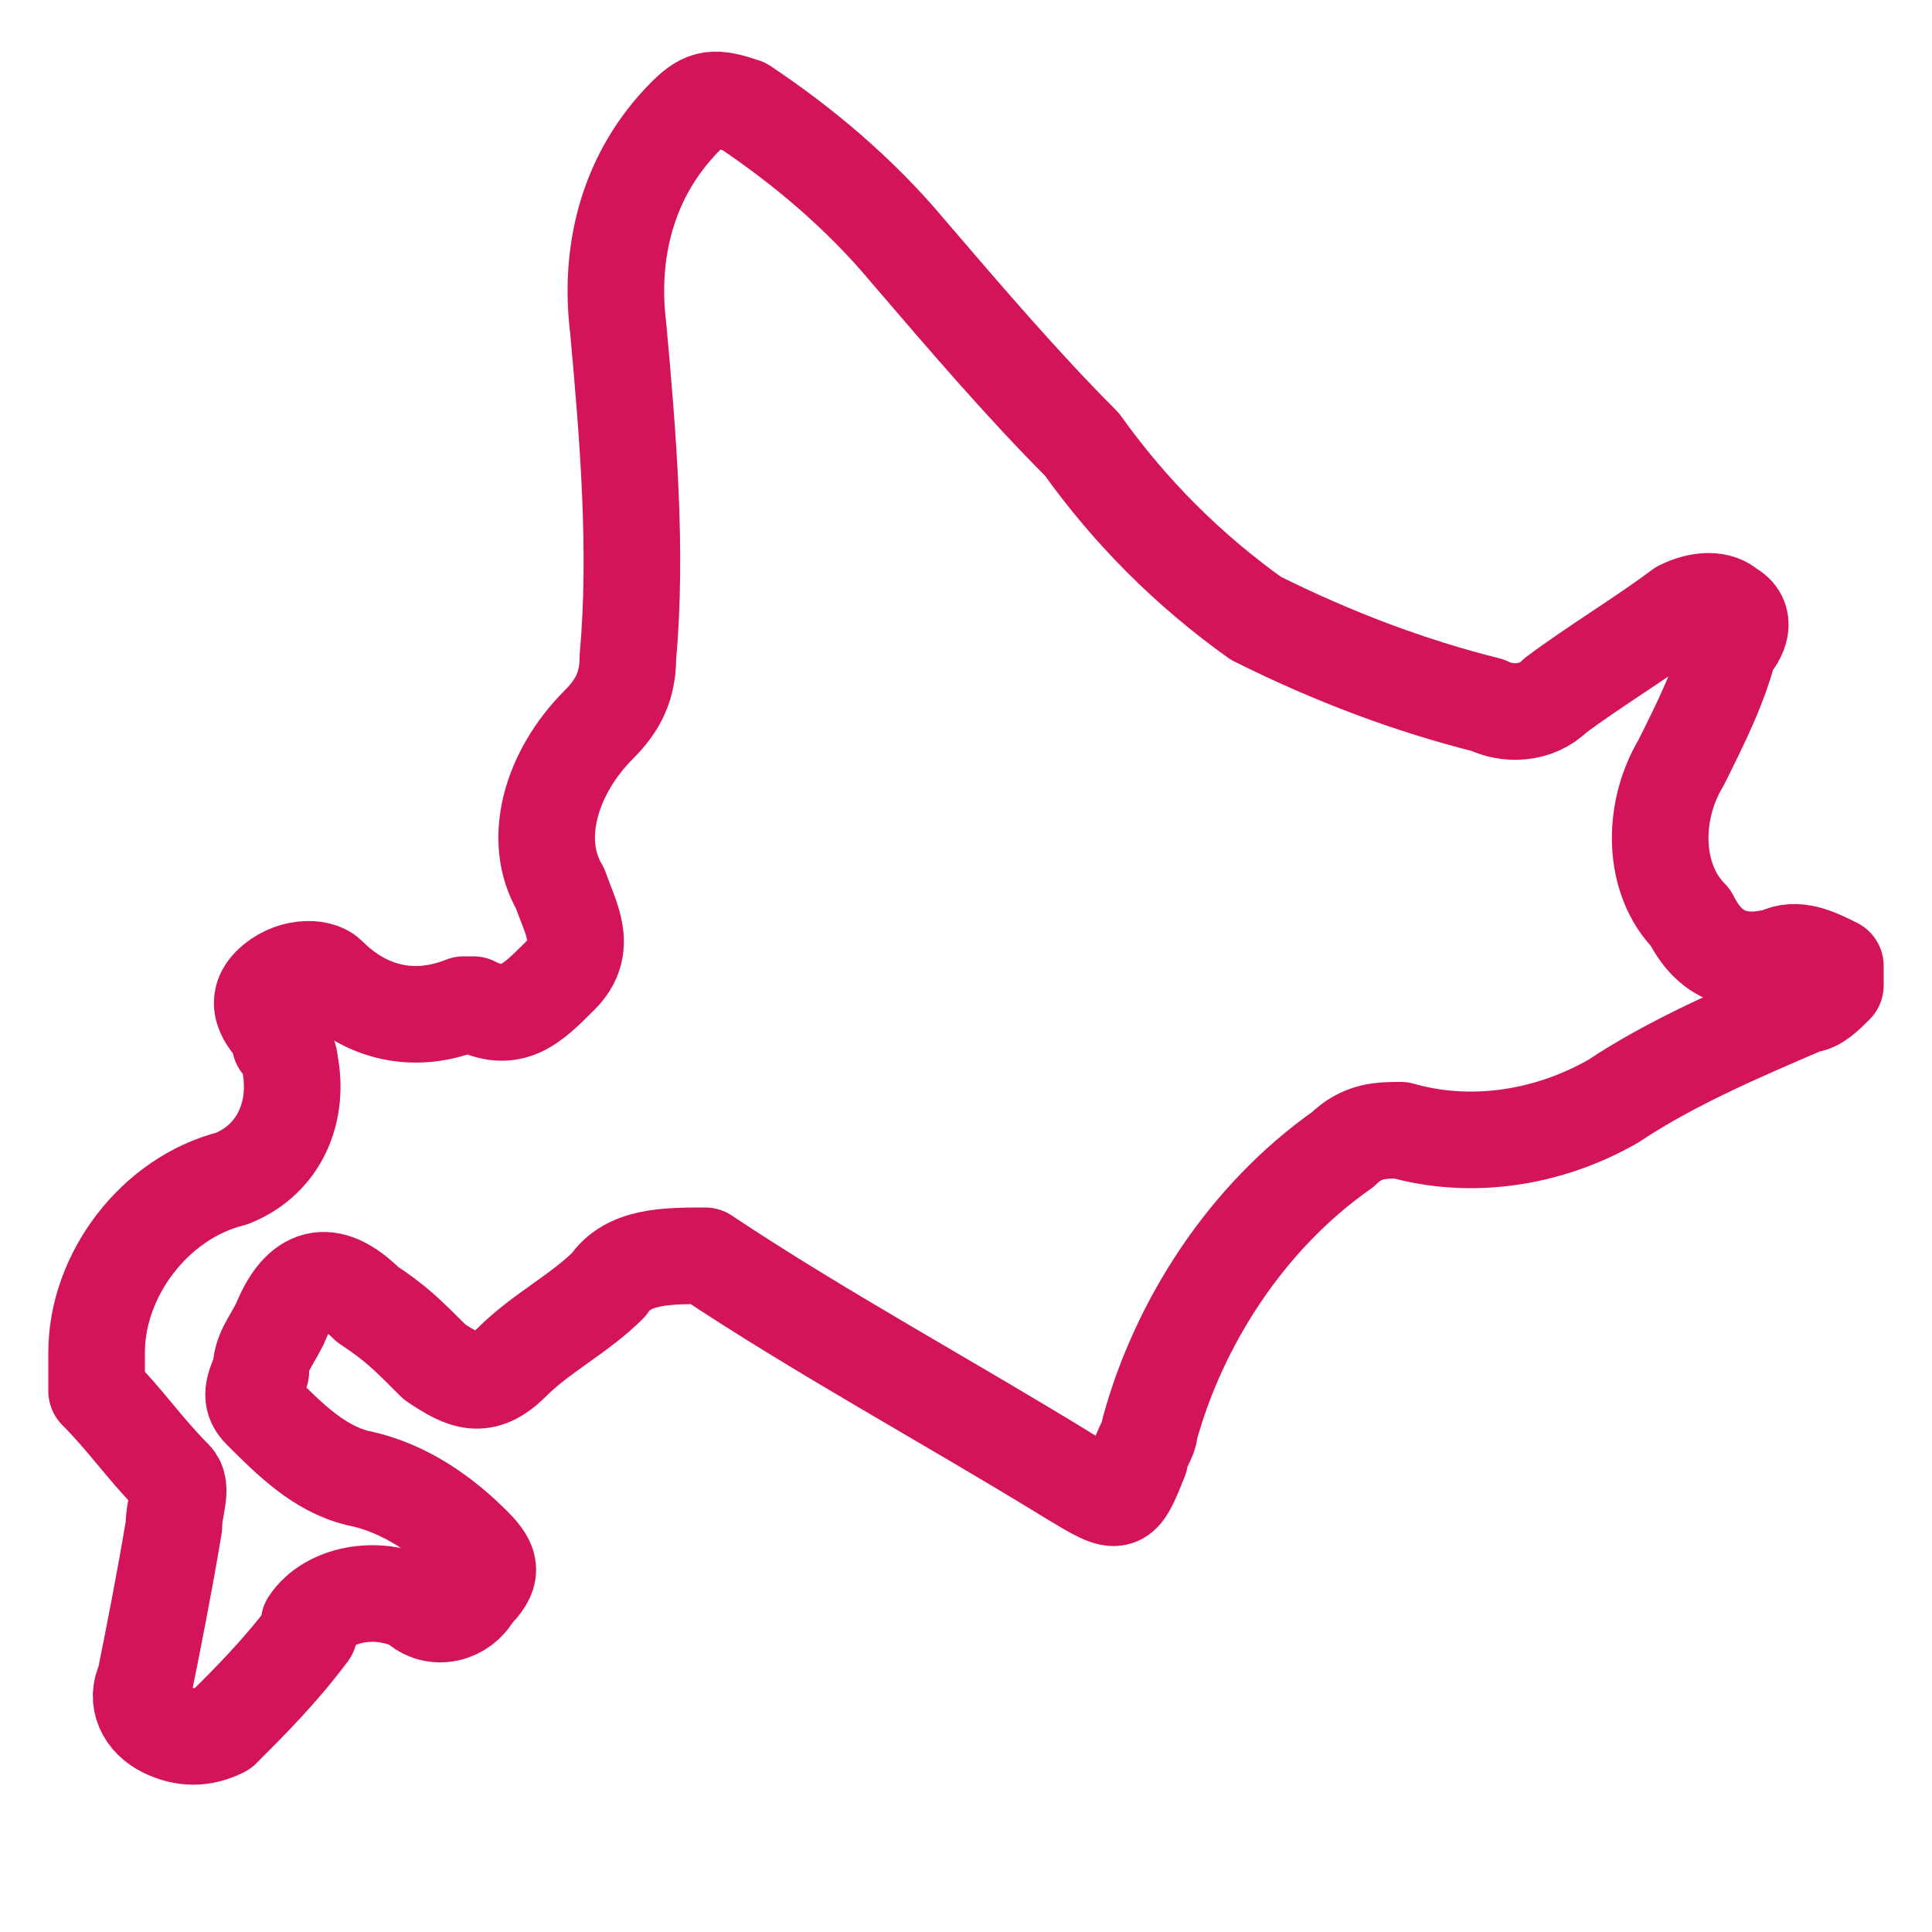 <?xml version="1.0" encoding="utf-8"?>
<!-- Generator: Adobe Illustrator 26.0.1, SVG Export Plug-In . SVG Version: 6.00 Build 0)  -->
<svg version="1.1" id="レイヤー_1" xmlns="http://www.w3.org/2000/svg" xmlns:xlink="http://www.w3.org/1999/xlink" x="0px"
	 y="0px" width="20px" height="20px" viewBox="0 0 20 20" style="enable-background:new 0 0 20 20;" xml:space="preserve">
<style type="text/css">
	.st0{fill:none;stroke:#D4145A;stroke-linecap:round;stroke-linejoin:round;}
</style>
<g id="Layer_2">
	<g id="item">
		<path class="st0" d="M1,14.4V14c0-0.8,0.6-1.6,1.4-1.8c0.5-0.2,0.7-0.7,0.6-1.2c0-0.1-0.1-0.2-0.1-0.2v-0.1
			c-0.1-0.1-0.3-0.3-0.1-0.5s0.5-0.2,0.6-0.1c0.4,0.4,0.9,0.5,1.4,0.3c0,0,0.1,0,0.1,0c0.4,0.2,0.6,0,0.9-0.3s0.1-0.6,0-0.9
			C5.5,8.7,5.7,8,6.2,7.5c0.2-0.2,0.3-0.4,0.3-0.7c0.1-1.1,0-2.3-0.1-3.4C6.3,2.6,6.5,1.8,7.1,1.2C7.3,1,7.4,1,7.7,1.1
			C8.3,1.5,8.9,2,9.4,2.6C10,3.3,10.6,4,11.2,4.6c0.5,0.7,1.1,1.3,1.8,1.8c0.8,0.4,1.6,0.7,2.4,0.9c0.2,0.1,0.5,0.1,0.7-0.1
			c0.4-0.3,0.9-0.6,1.3-0.9c0.2-0.1,0.4-0.1,0.5,0c0.2,0.1,0.1,0.3,0,0.4c-0.1,0.4-0.3,0.8-0.5,1.2c-0.3,0.5-0.3,1.2,0.1,1.6
			c0.2,0.4,0.5,0.5,0.9,0.4c0.2-0.1,0.4,0,0.6,0.1v0.2c-0.1,0.1-0.2,0.2-0.3,0.2c-0.7,0.3-1.4,0.6-2,1c-0.7,0.4-1.5,0.5-2.2,0.3
			c-0.2,0-0.4,0-0.6,0.2c-1,0.7-1.7,1.8-2,2.9c0,0.1-0.1,0.2-0.1,0.3c-0.2,0.5-0.2,0.5-0.7,0.2c-1.3-0.8-2.6-1.5-3.8-2.3
			C6.9,13,6.5,13,6.3,13.3c-0.3,0.3-0.7,0.5-1,0.8c-0.3,0.3-0.5,0.2-0.8,0c-0.3-0.3-0.4-0.4-0.7-0.6c-0.4-0.4-0.7-0.3-0.9,0.2
			c-0.1,0.2-0.2,0.3-0.2,0.5c-0.1,0.2-0.1,0.3,0,0.4c0.3,0.3,0.6,0.6,1,0.7c0.5,0.1,0.9,0.4,1.2,0.7c0.2,0.2,0.2,0.3,0,0.5
			c-0.1,0.2-0.4,0.3-0.6,0.1c-0.4-0.2-0.9-0.1-1.1,0.2c0,0,0,0.1,0,0.1c-0.3,0.4-0.6,0.7-0.9,1C2.1,18,1.9,18,1.7,17.9
			c-0.2-0.1-0.3-0.3-0.2-0.5c0.1-0.5,0.2-1,0.3-1.6c0-0.2,0.1-0.4,0-0.5C1.5,15,1.3,14.7,1,14.4z"/>
	</g>
</g>
</svg>
